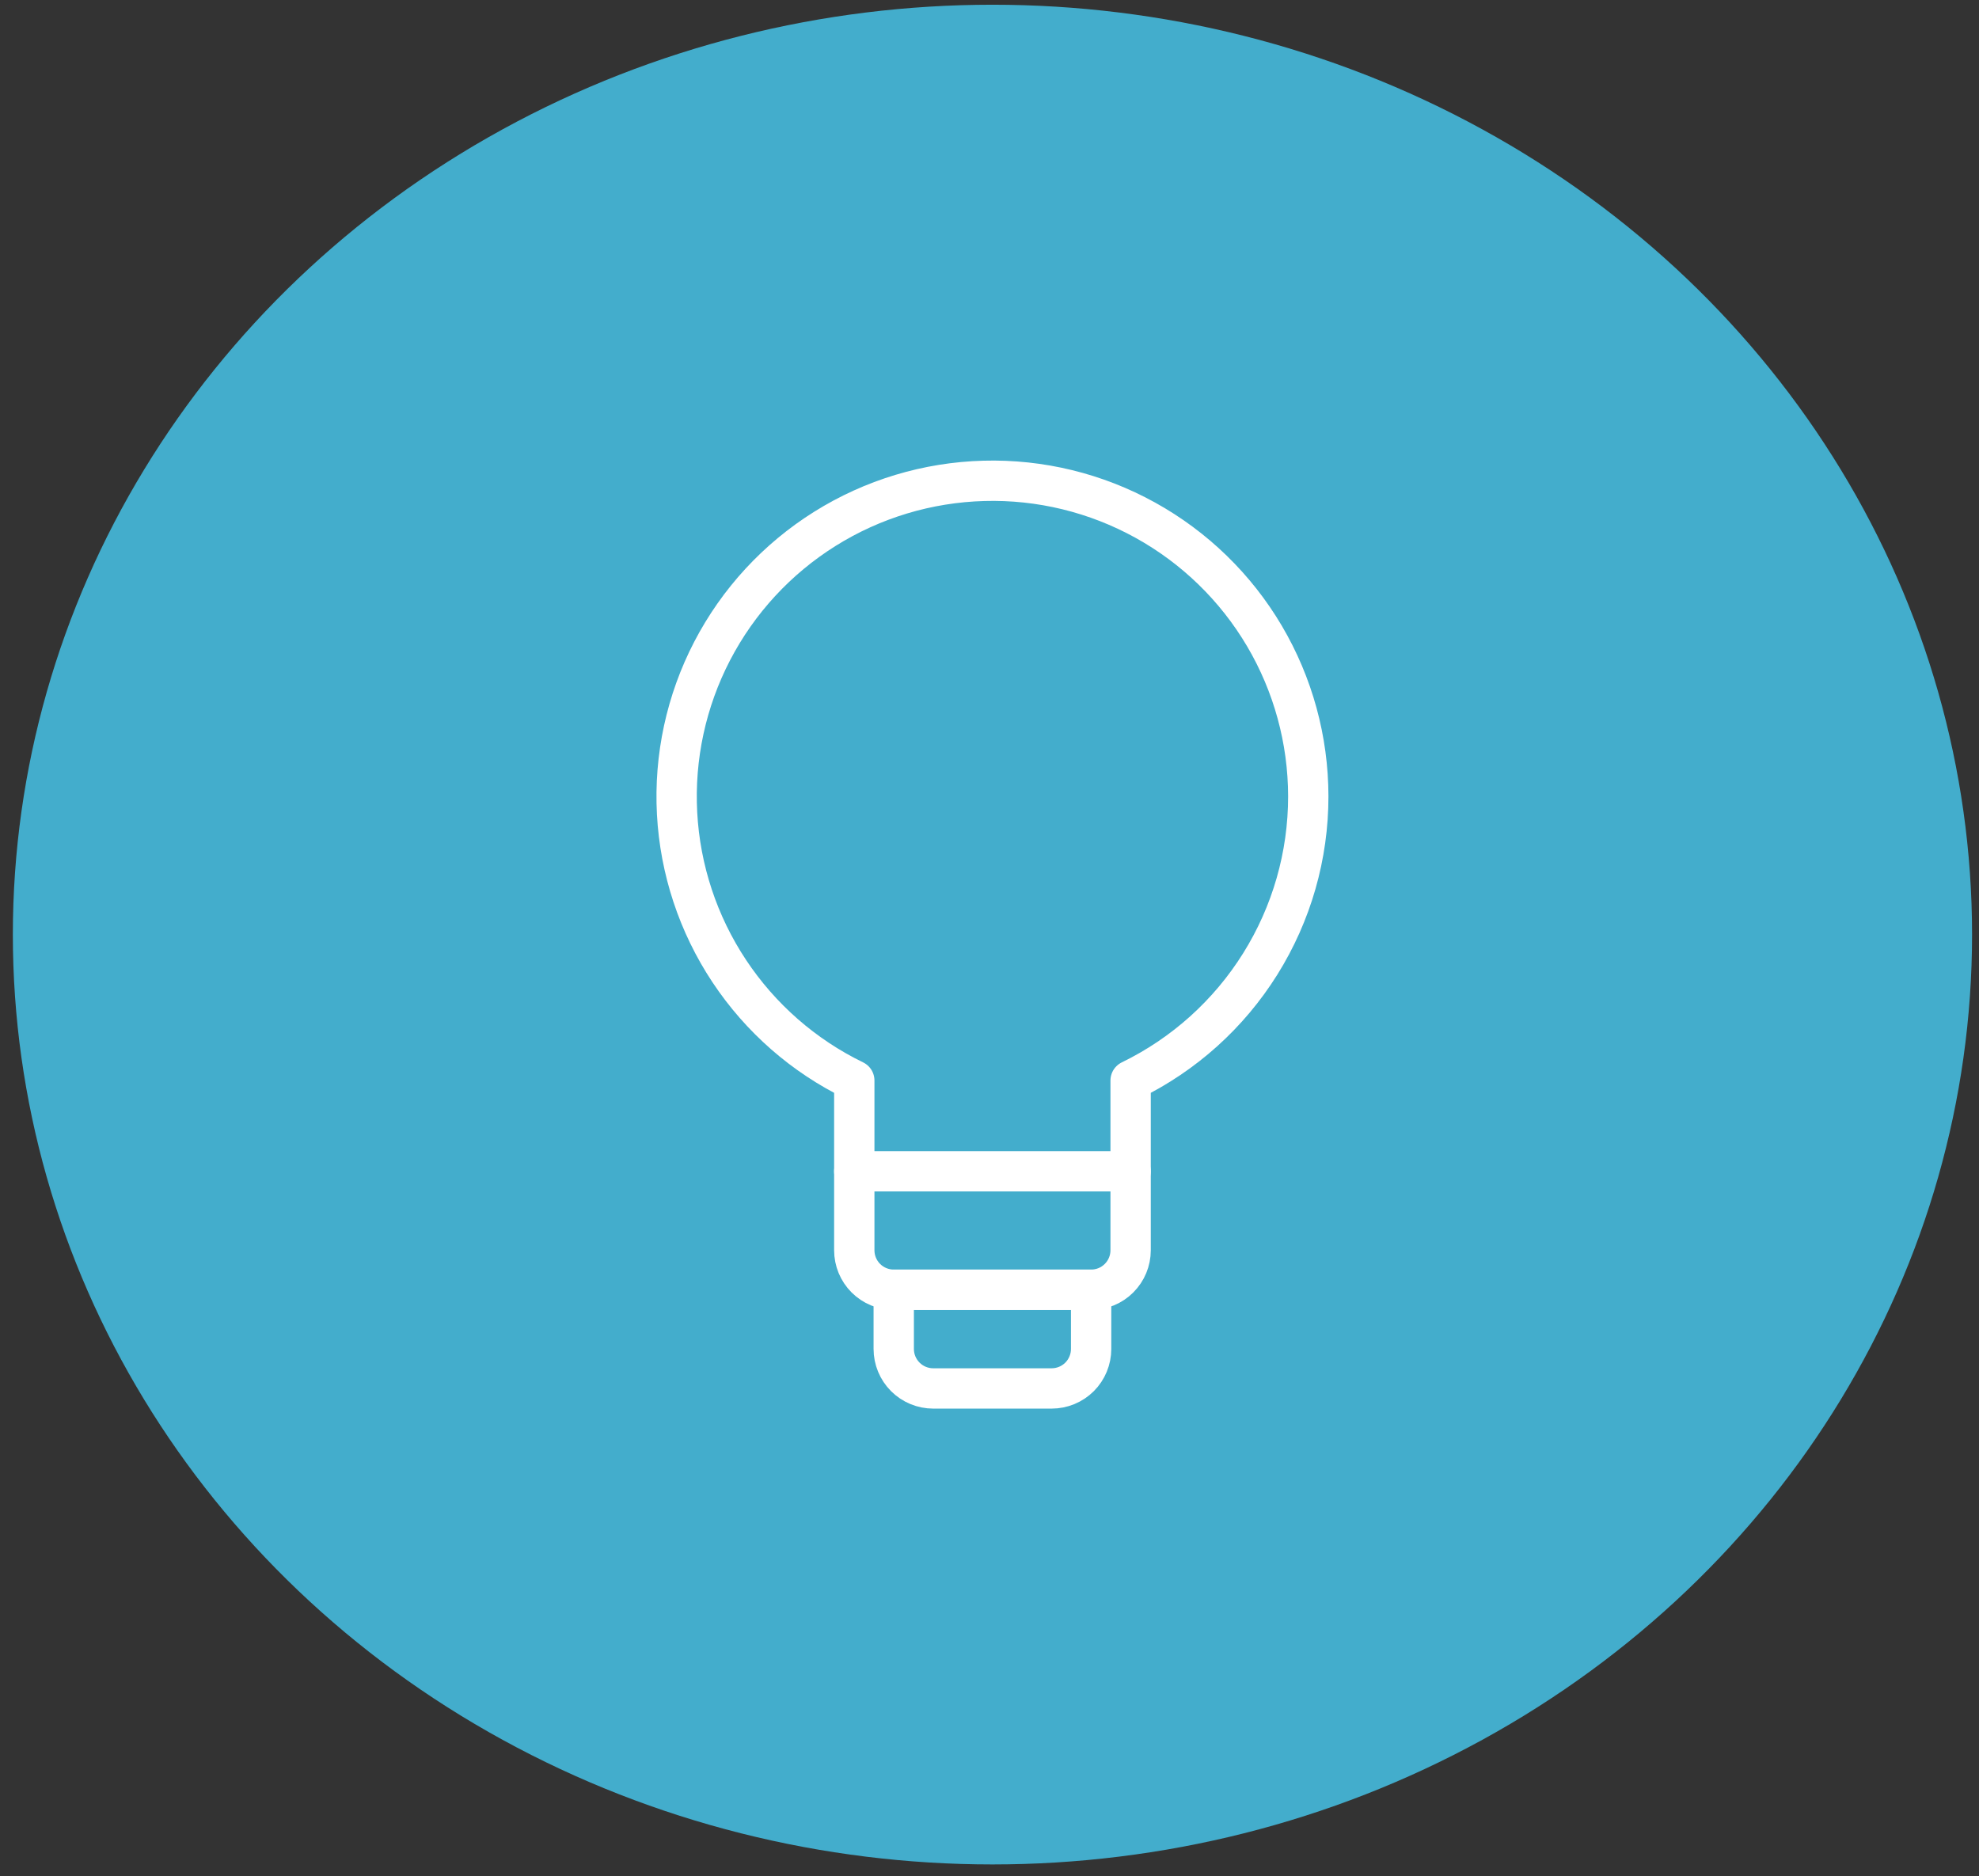 <?xml version="1.0" encoding="UTF-8"?>
<svg xmlns="http://www.w3.org/2000/svg" width="77" height="73" viewBox="0 0 77 73" fill="none">
  <rect x="0" y="0" width="77" height="73" fill="#333333" stroke="none"/>
  <ellipse cx="38.615" cy="36.365" rx="38.115" ry="36.181" fill="#43ADCC"></ellipse>
  <path d="M50.903 30.984C50.901 28.79 50.312 26.637 49.198 24.748C48.083 22.859 46.483 21.303 44.563 20.241C42.644 19.179 40.475 18.65 38.283 18.71C36.09 18.769 33.953 19.414 32.094 20.578C30.235 21.742 28.721 23.383 27.71 25.329C26.699 27.276 26.227 29.457 26.344 31.648C26.461 33.838 27.162 35.958 28.374 37.785C29.587 39.614 31.266 41.084 33.239 42.043V48.648C33.239 49.056 33.4 49.446 33.688 49.734C33.977 50.023 34.367 50.184 34.775 50.184H42.455C42.862 50.184 43.253 50.023 43.541 49.734C43.829 49.446 43.991 49.056 43.991 48.648V42.043C46.065 41.034 47.813 39.462 49.035 37.506C50.258 35.55 50.905 33.29 50.903 30.984Z" stroke="white" stroke-width="1.569" stroke-linecap="round" stroke-linejoin="round"></path>
  <path d="M34.774 50.185H42.454V52.489C42.454 52.896 42.292 53.287 42.005 53.575C41.716 53.863 41.326 54.025 40.918 54.025H36.31C35.903 54.025 35.512 53.863 35.224 53.575C34.936 53.287 34.774 52.896 34.774 52.489V50.185Z" stroke="white" stroke-width="1.569" stroke-linecap="round" stroke-linejoin="round"></path>
  <path d="M33.238 45.575H43.99" stroke="white" stroke-width="1.569" stroke-linecap="round" stroke-linejoin="round"></path>
</svg>
